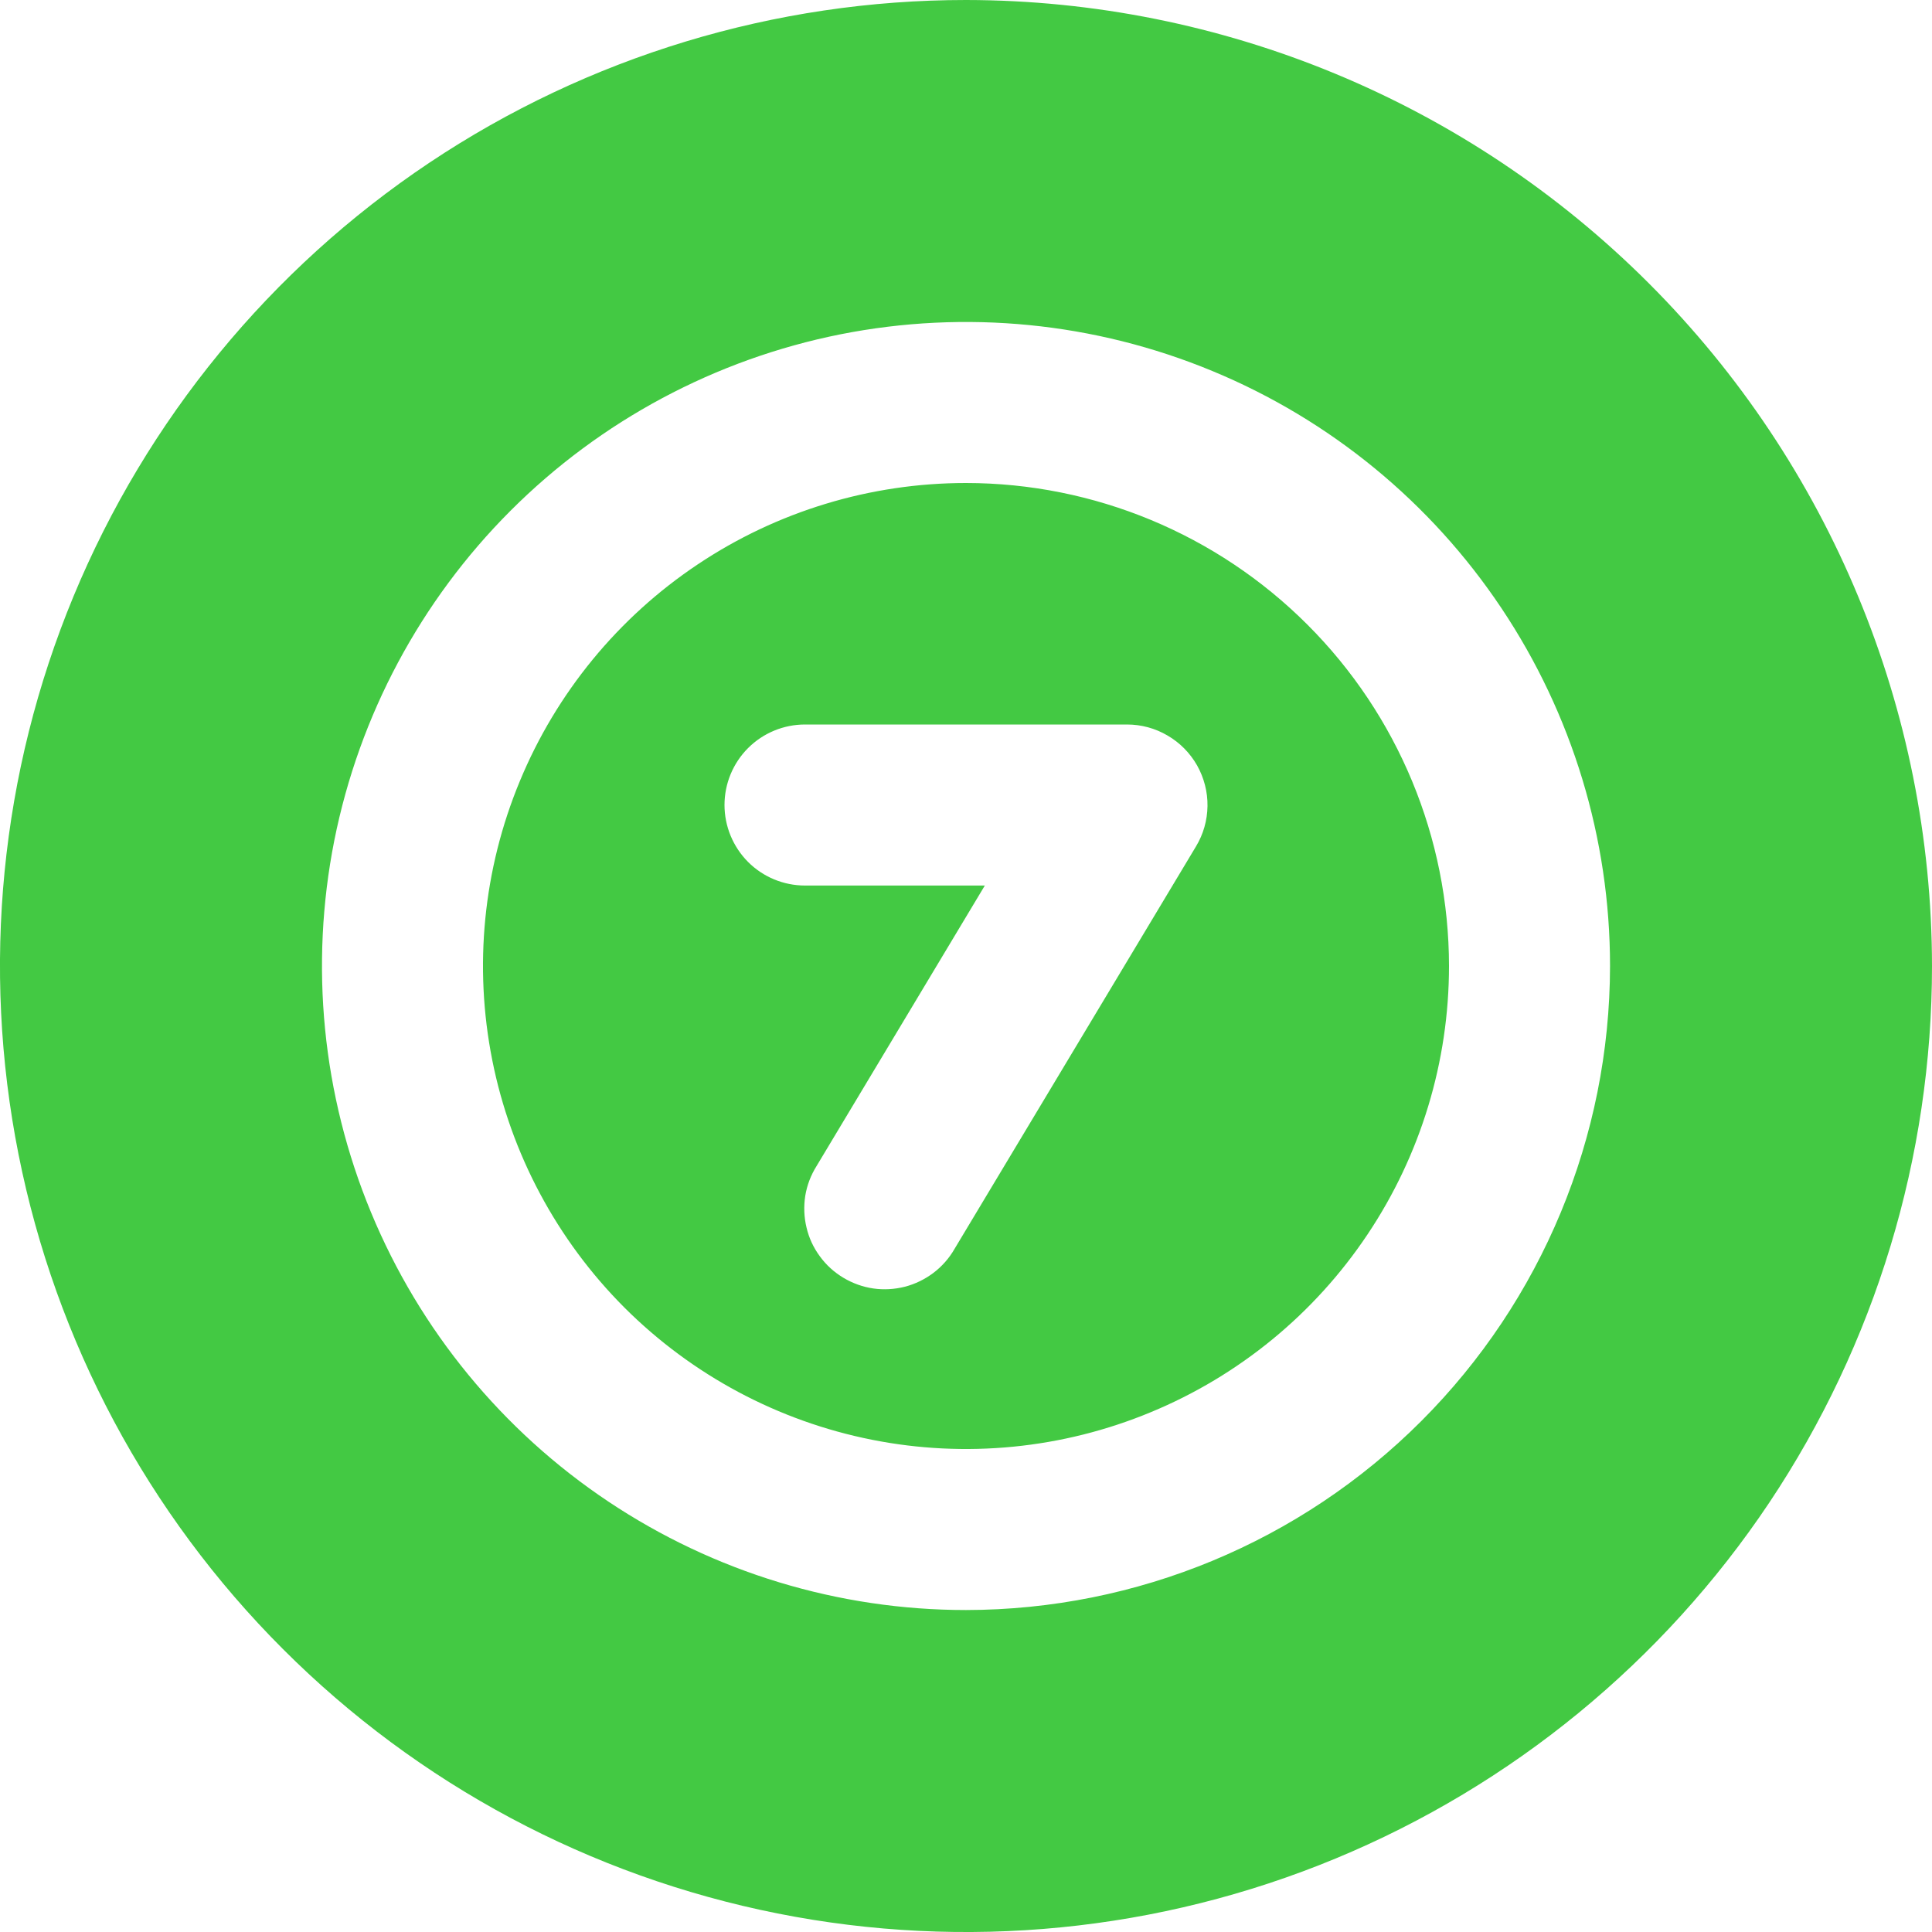 <svg width="20" height="20" viewBox="0 0 20 20" fill="none" xmlns="http://www.w3.org/2000/svg">
<path d="M10 5C9.011 5 8.044 5.293 7.222 5.843C6.4 6.392 5.759 7.173 5.381 8.087C5.002 9 4.903 10.005 5.096 10.975C5.289 11.945 5.765 12.836 6.464 13.536C7.164 14.235 8.055 14.711 9.025 14.904C9.994 15.097 11 14.998 11.913 14.619C12.827 14.241 13.608 13.6 14.157 12.778C14.707 11.956 15 10.989 15 10C14.999 8.674 14.472 7.403 13.534 6.466C12.597 5.529 11.326 5.001 10 5ZM12.381 8.762L9.881 12.929C9.826 13.025 9.752 13.109 9.664 13.176C9.575 13.243 9.475 13.292 9.368 13.32C9.261 13.347 9.149 13.354 9.039 13.338C8.93 13.322 8.825 13.284 8.73 13.227C8.635 13.17 8.552 13.095 8.487 13.005C8.421 12.916 8.374 12.815 8.349 12.707C8.323 12.6 8.319 12.488 8.336 12.379C8.354 12.269 8.394 12.165 8.453 12.071L10.195 9.167H8.333C8.112 9.167 7.9 9.079 7.744 8.923C7.588 8.766 7.5 8.554 7.5 8.333C7.5 8.112 7.588 7.9 7.744 7.744C7.9 7.588 8.112 7.5 8.333 7.5H11.667C11.814 7.5 11.959 7.539 12.086 7.614C12.214 7.688 12.319 7.795 12.392 7.923C12.464 8.051 12.502 8.197 12.5 8.344C12.498 8.492 12.457 8.636 12.381 8.762ZM10 0C8.022 0 6.089 0.586 4.444 1.685C2.8 2.784 1.518 4.346 0.761 6.173C0.004 8 -0.194 10.011 0.192 11.951C0.578 13.891 1.53 15.672 2.929 17.071C4.327 18.47 6.109 19.422 8.049 19.808C9.989 20.194 12 19.996 13.827 19.239C15.654 18.482 17.216 17.2 18.315 15.556C19.413 13.911 20 11.978 20 10C19.997 7.349 18.943 4.807 17.068 2.932C15.193 1.057 12.651 0.003 10 0V0ZM10 16.667C8.681 16.667 7.393 16.276 6.296 15.543C5.2 14.811 4.345 13.769 3.841 12.551C3.336 11.333 3.204 9.993 3.461 8.699C3.719 7.406 4.354 6.218 5.286 5.286C6.218 4.354 7.406 3.719 8.699 3.461C9.993 3.204 11.333 3.336 12.551 3.841C13.769 4.345 14.811 5.2 15.543 6.296C16.276 7.393 16.667 8.681 16.667 10C16.665 11.768 15.962 13.462 14.712 14.712C13.462 15.962 11.768 16.665 10 16.667Z" fill="#43C943"/>
</svg>
